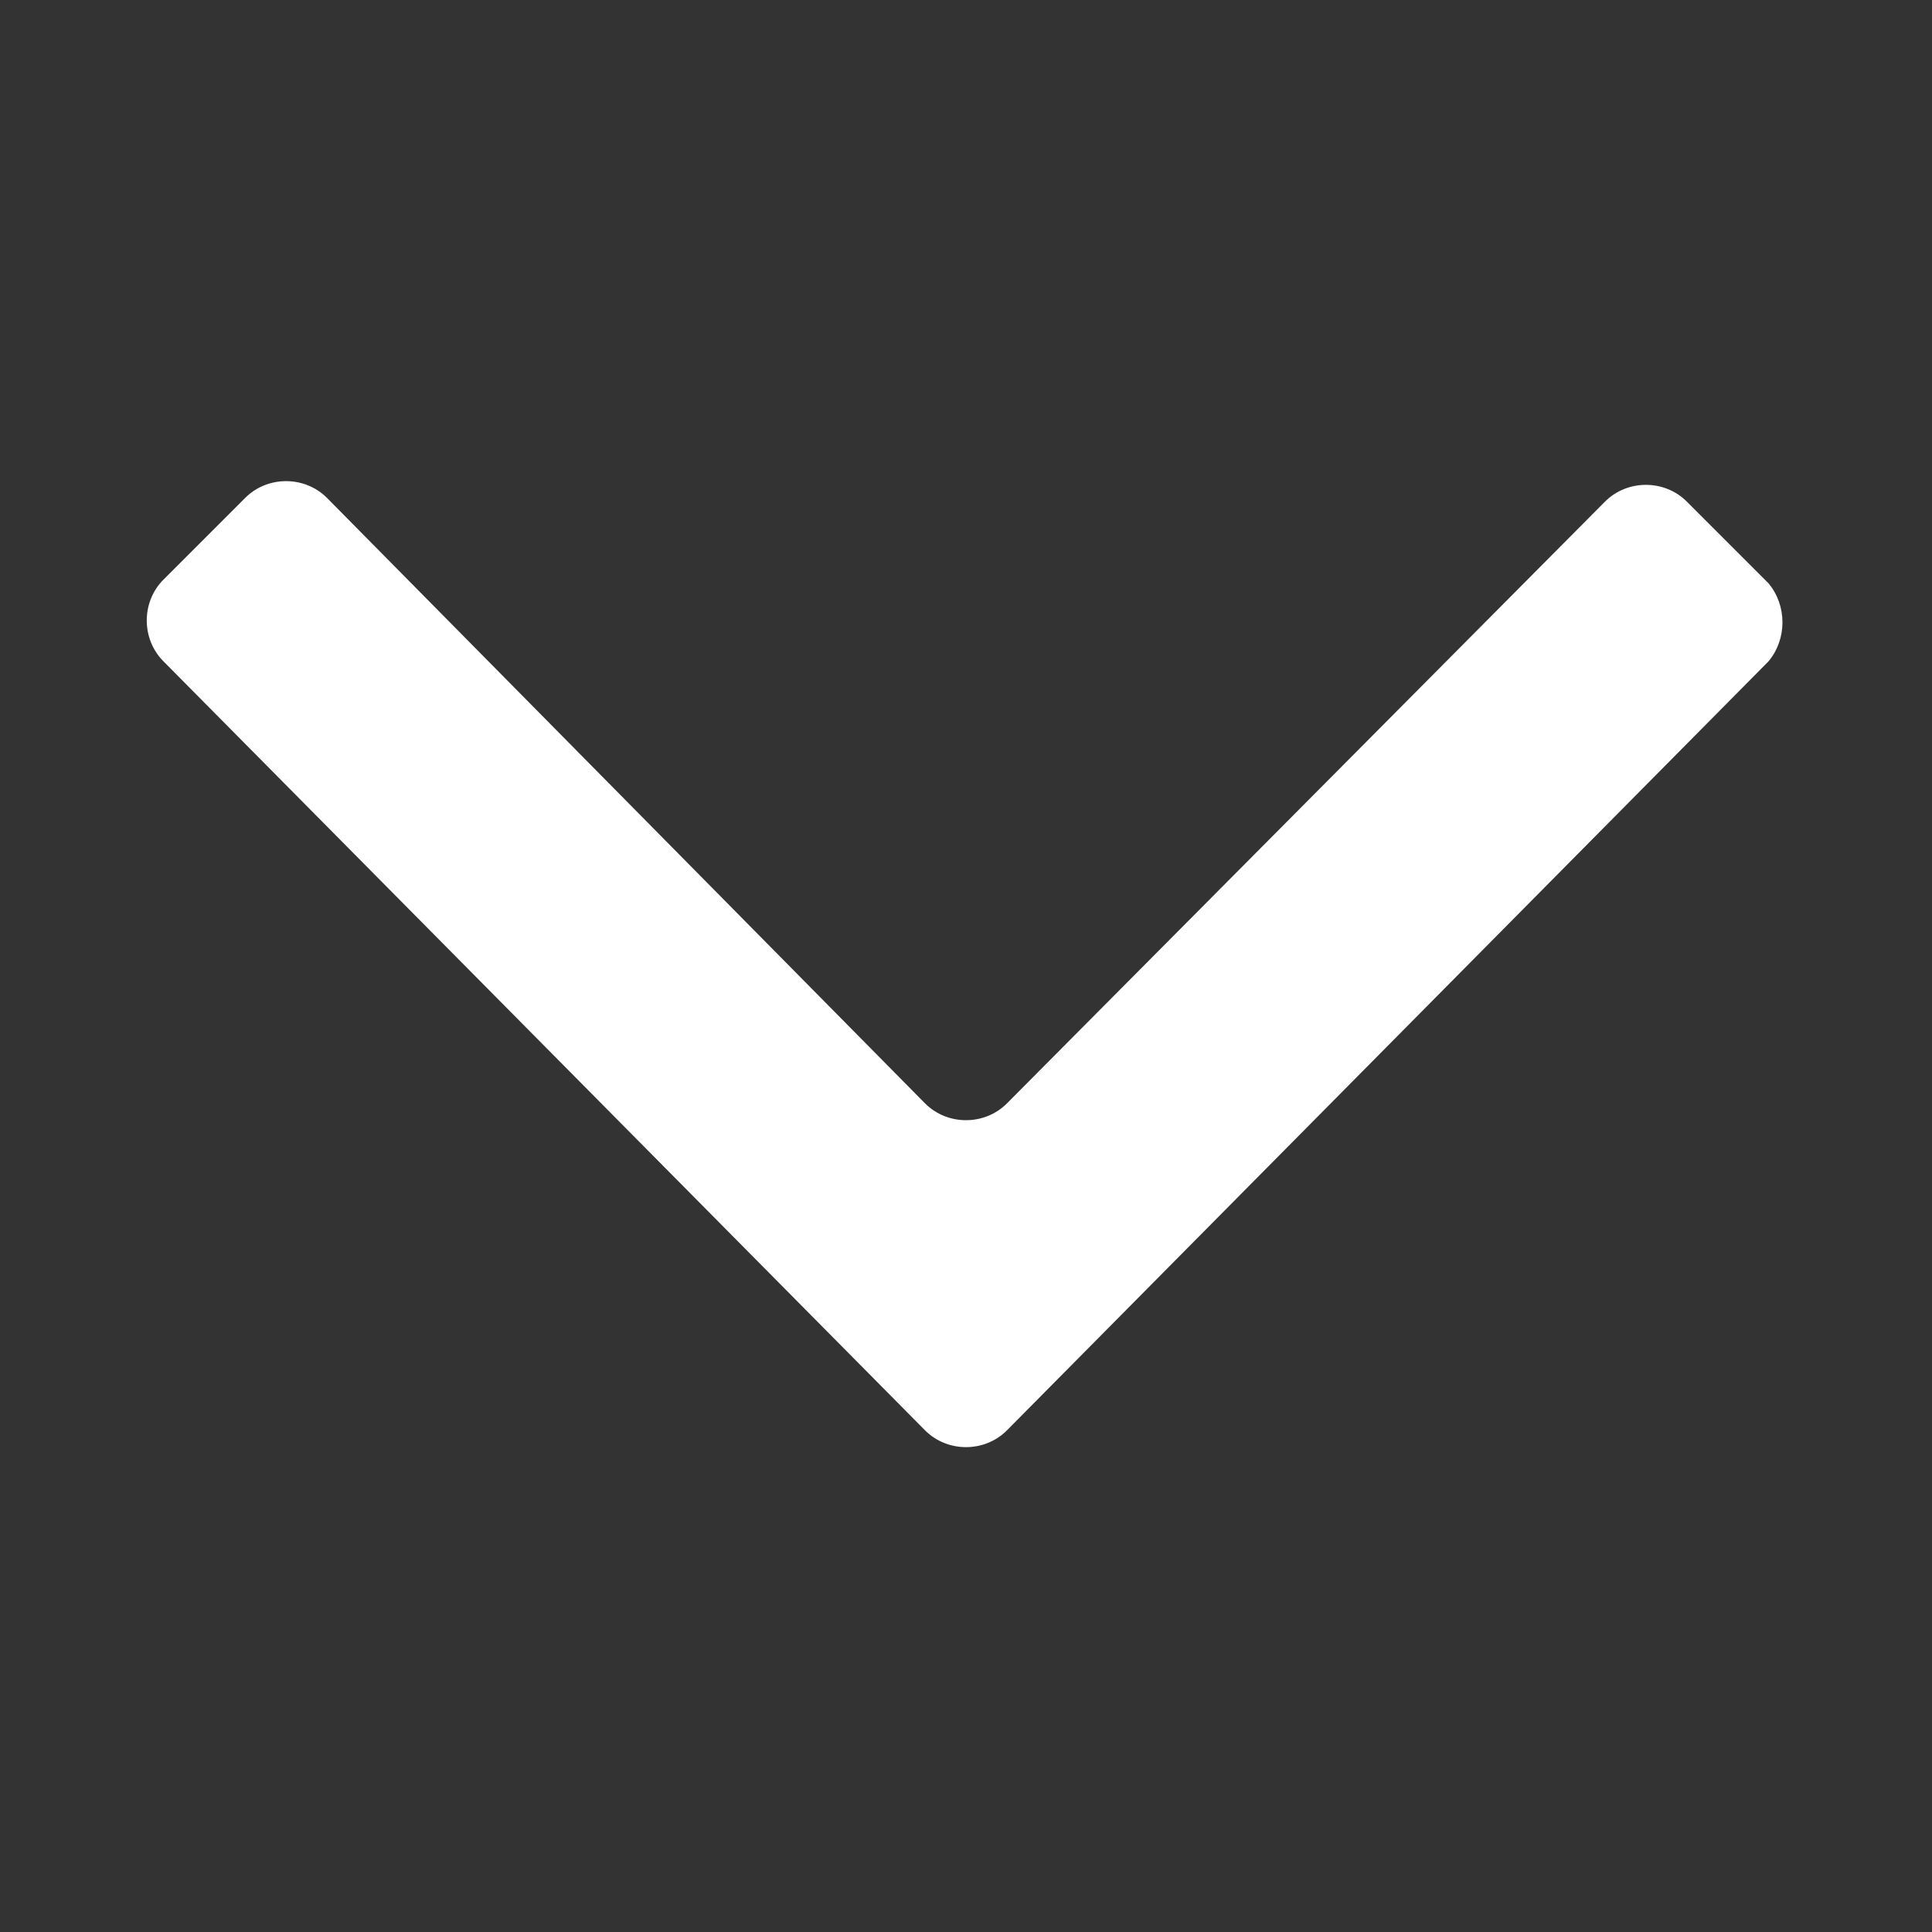 <svg xmlns="http://www.w3.org/2000/svg" height="52" width="52" viewBox="0 0 520 520" fill="#fff"><rect x="0" y="0" width="520" height="520" fill="#333333" stroke="none"/><path d="M476 178 271 385c-6 6-16 6-22 0L44 178c-6-6-6-16 0-22l22-22c6-6 16-6 22 0l161 163c6 6 16 6 22 0l161-162c6-6 16-6 22 0l22 22c5 6 5 15 0 21z"/></svg>